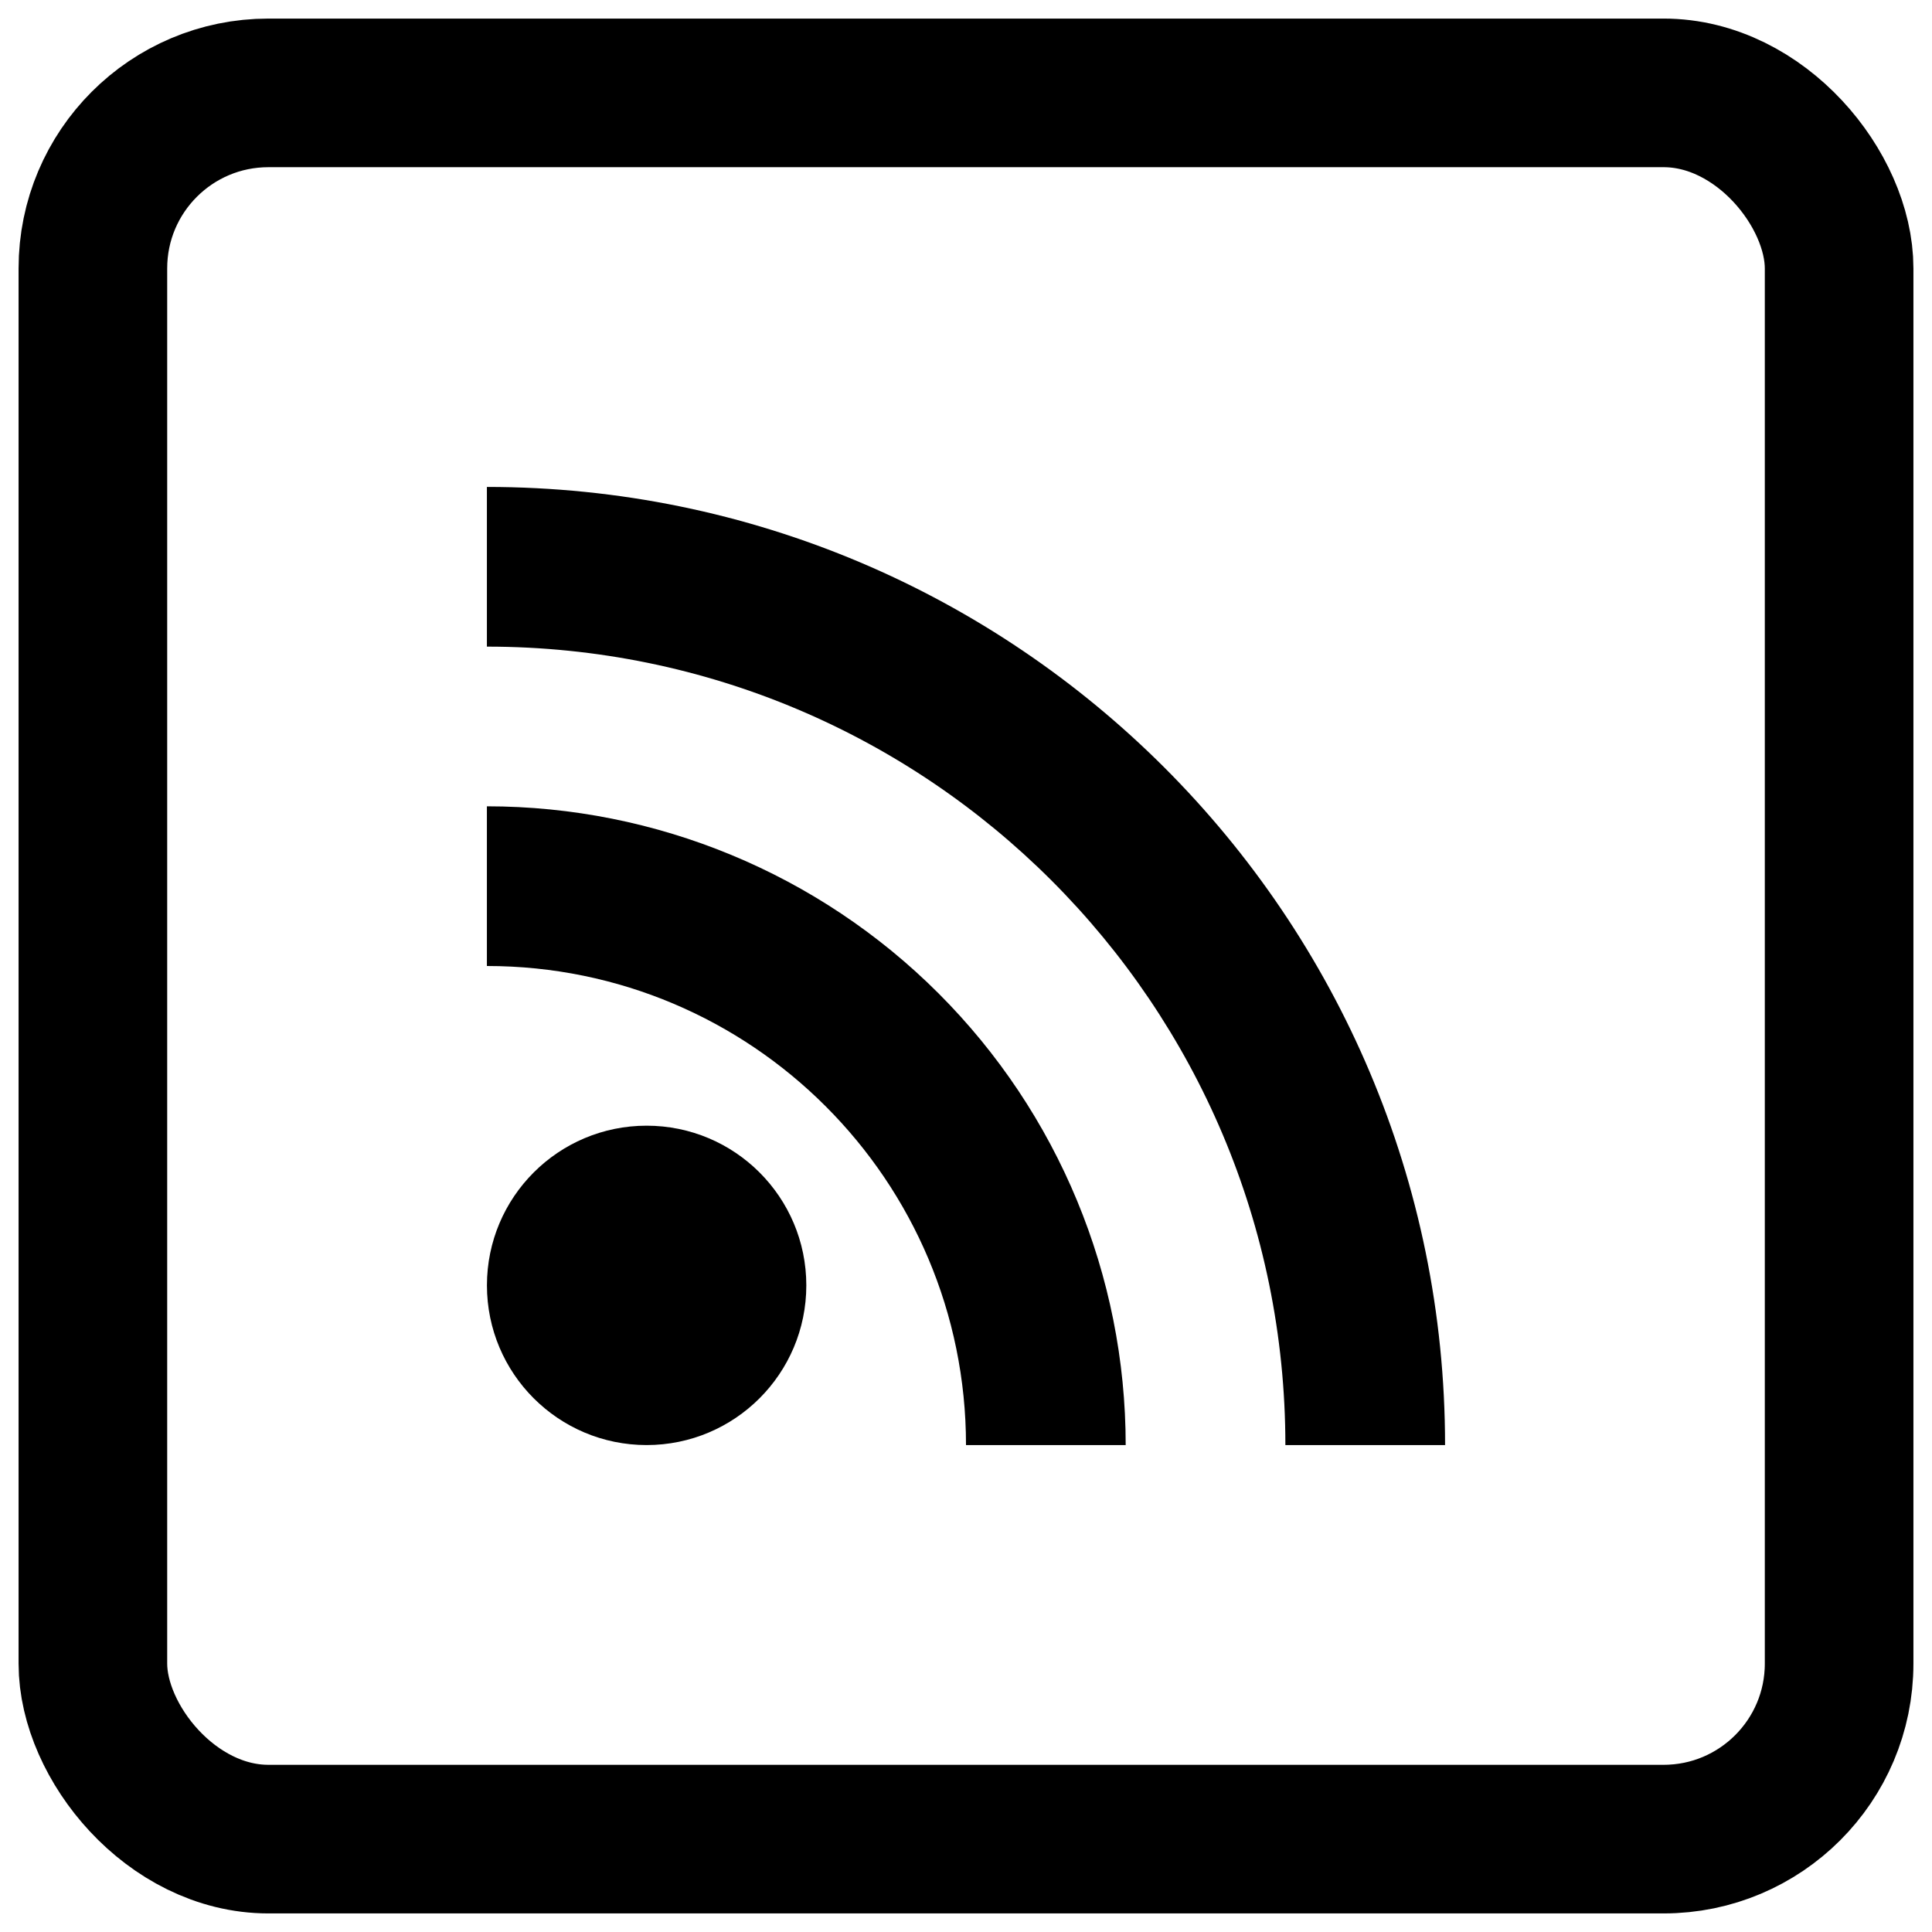 <?xml version="1.0" encoding="UTF-8"?>
<svg width="52" height="52" version="1.1" xmlns="http://www.w3.org/2000/svg">
	<rect x="2.5" y="2.5" width="47" height="47" rx="4.724" ry="4.724" fill="none" stroke="#000" stroke-linecap="round" stroke-width="4"/>
	<ellipse cx="17.404" cy="34.596" rx="4.298" ry="4.298"/>
	<path d="m13.105 26c7.122 0 12.895 5.773 12.895 12.895h4.298c0-4.56-1.811-8.933-5.036-12.157-3.224-3.224-7.597-5.036-12.157-5.036v4.298"/>
	<path d="m13.105 17.404c11.869 4e-5 21.491 9.622 21.491 21.491h4.298c-8e-6 -14.243-11.546-25.789-25.789-25.789v4.298"/>
</svg>
